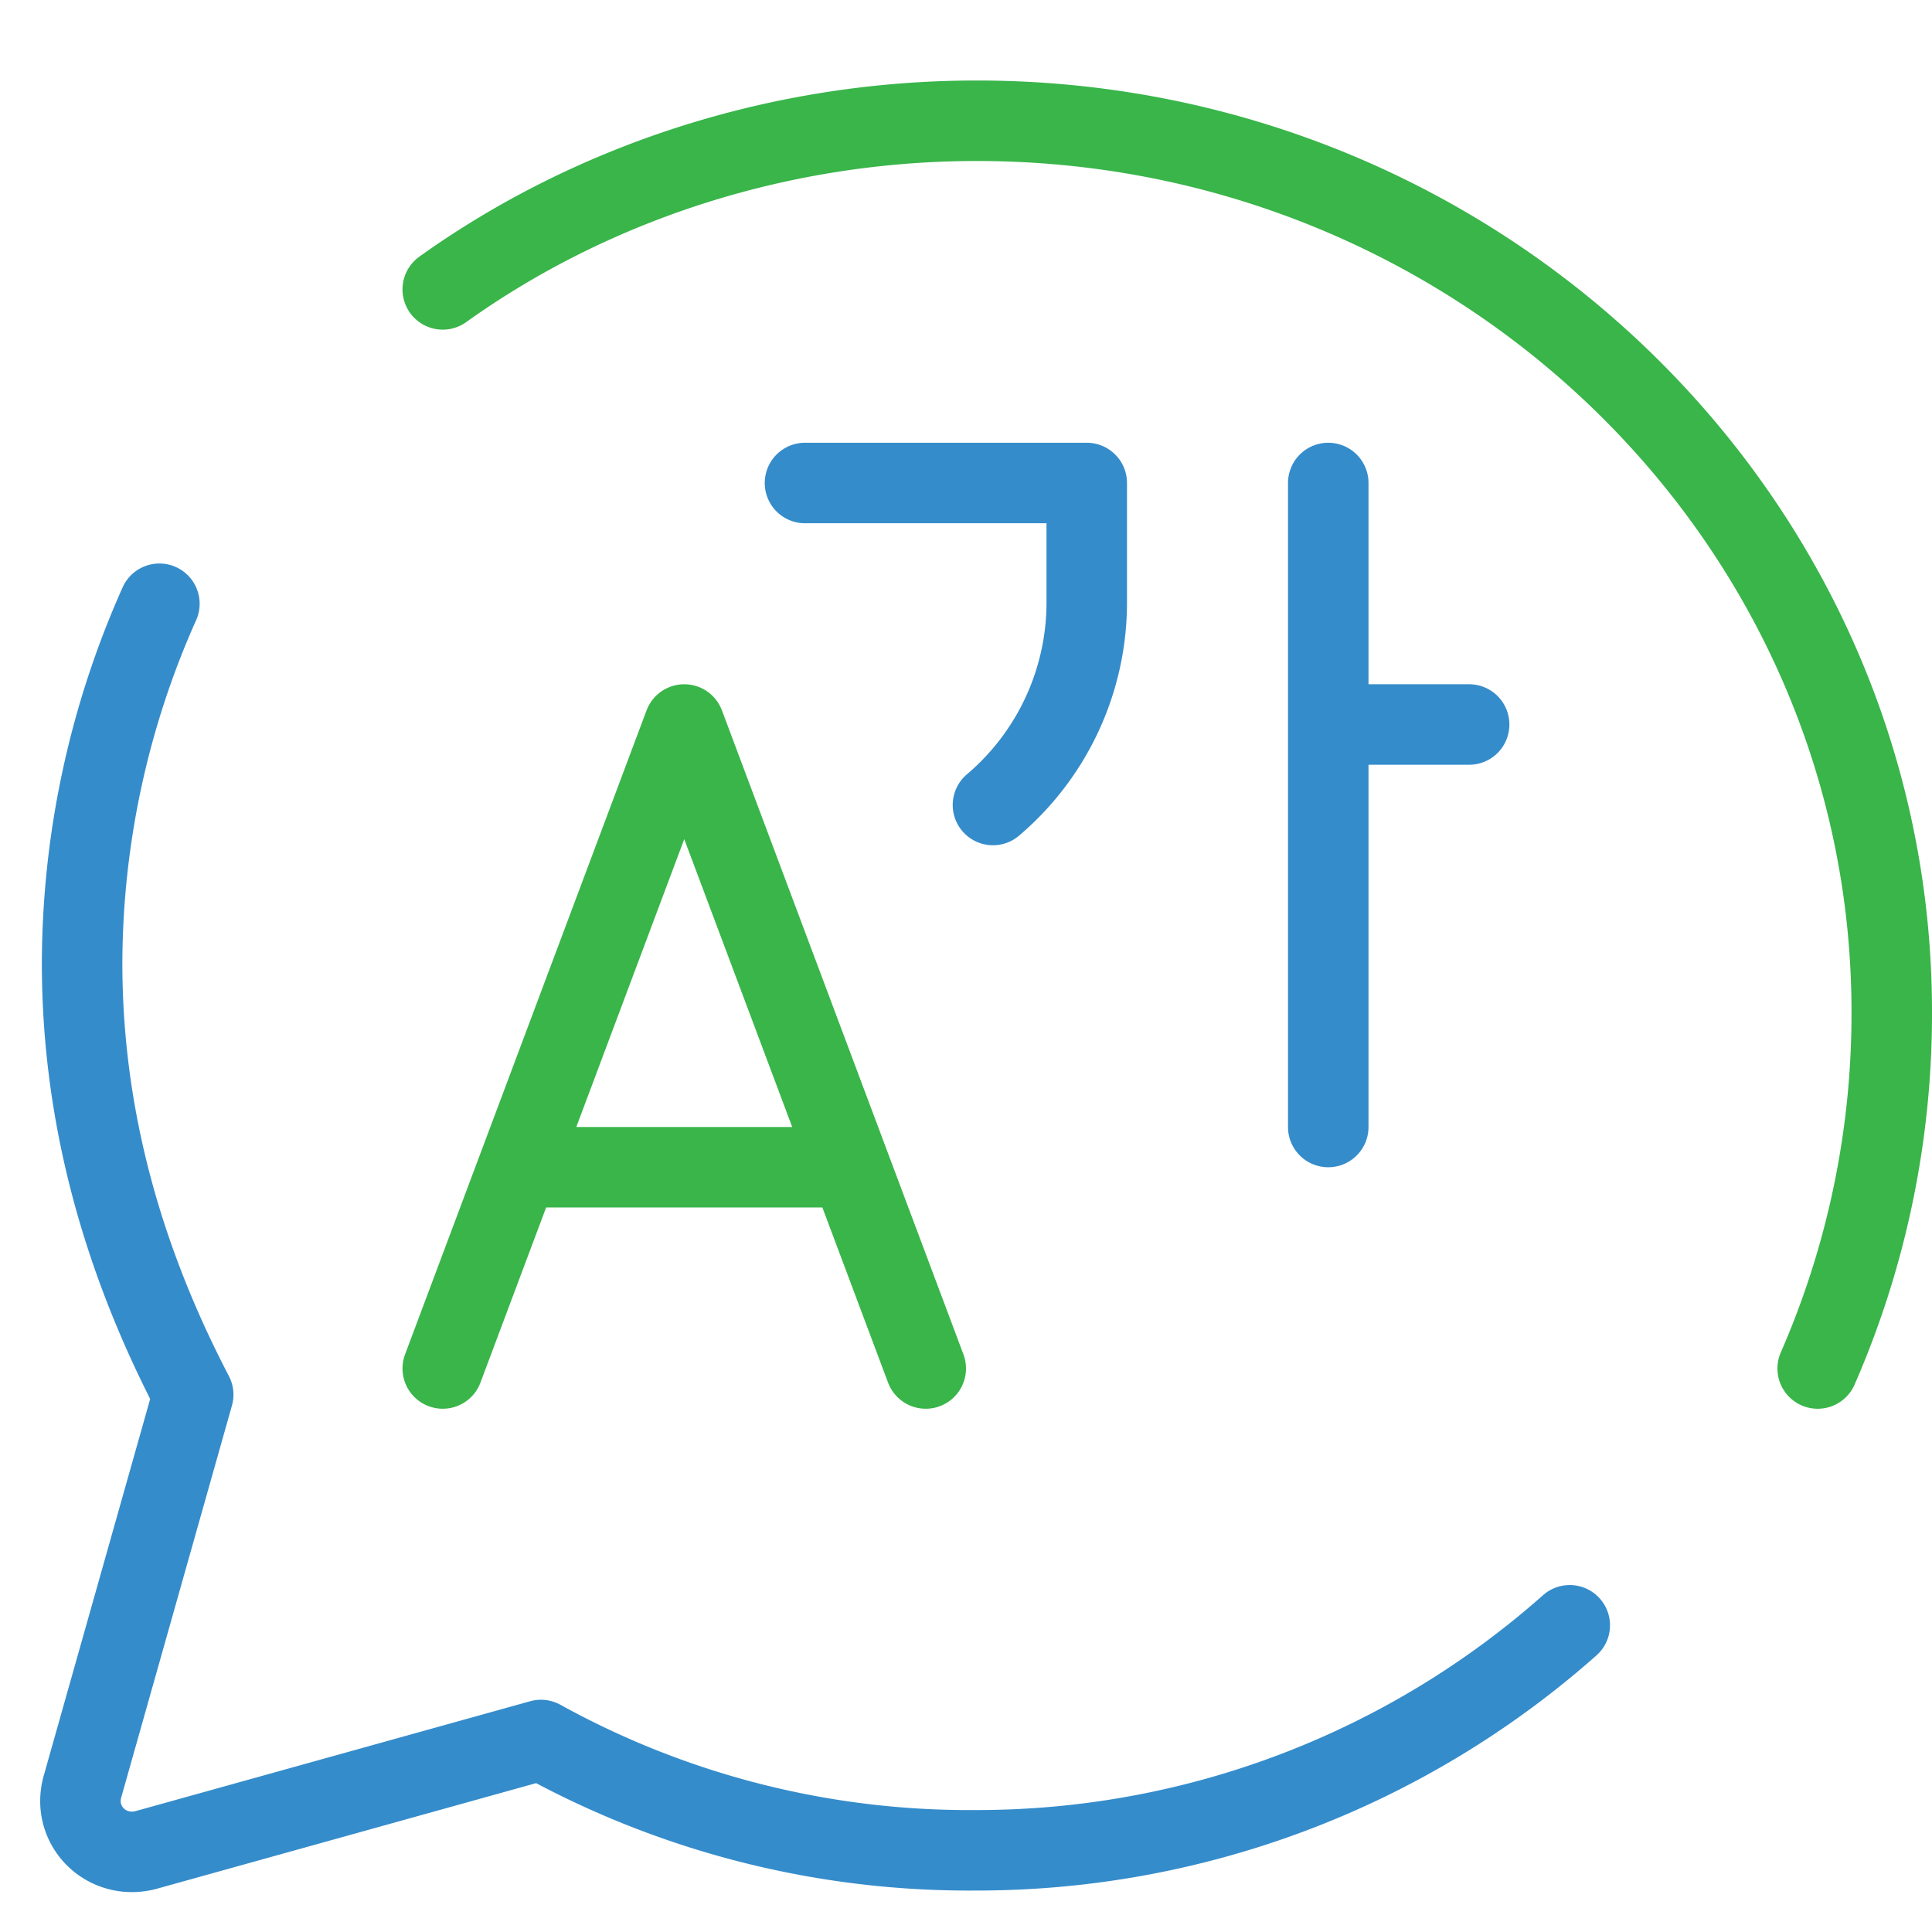 <svg xmlns="http://www.w3.org/2000/svg" viewBox="0 0 48 48"><path d="M45.16 34A22 22 0 0 0 47 25.14C47 12.93 36.8 3 24.27 3 19.35 3 14.69 4.55 11 7.19" fill="none" stroke="#39b54a" stroke-linecap="round" stroke-linejoin="round" stroke-width="2"/><path d="M3.96 15a22 22 0 0 0-1.92 8.93c0 3.93 1.08 7.5 2.76 10.72l-2.76 9.77c-.24.95.6 1.78 1.56 1.55l9.84-2.74a22 22 0 0 0 10.8 2.74A22.2 22.2 0 0 0 39 40.38" fill="none" stroke="#358ccb" stroke-linecap="round" stroke-linejoin="round" stroke-width="2"/><path fill="none" stroke="#39b54a" stroke-linecap="round" stroke-linejoin="round" stroke-width="2" d="m11 34 6-16 6 16m-9.5-5h7"/><path fill="none" stroke="#358ccb" stroke-linecap="round" stroke-linejoin="round" stroke-width="2" d="M33 12v16m3.5-10h-3M20 12h7v2.98A6.6 6.6 0 0 1 24.67 20"/></svg>